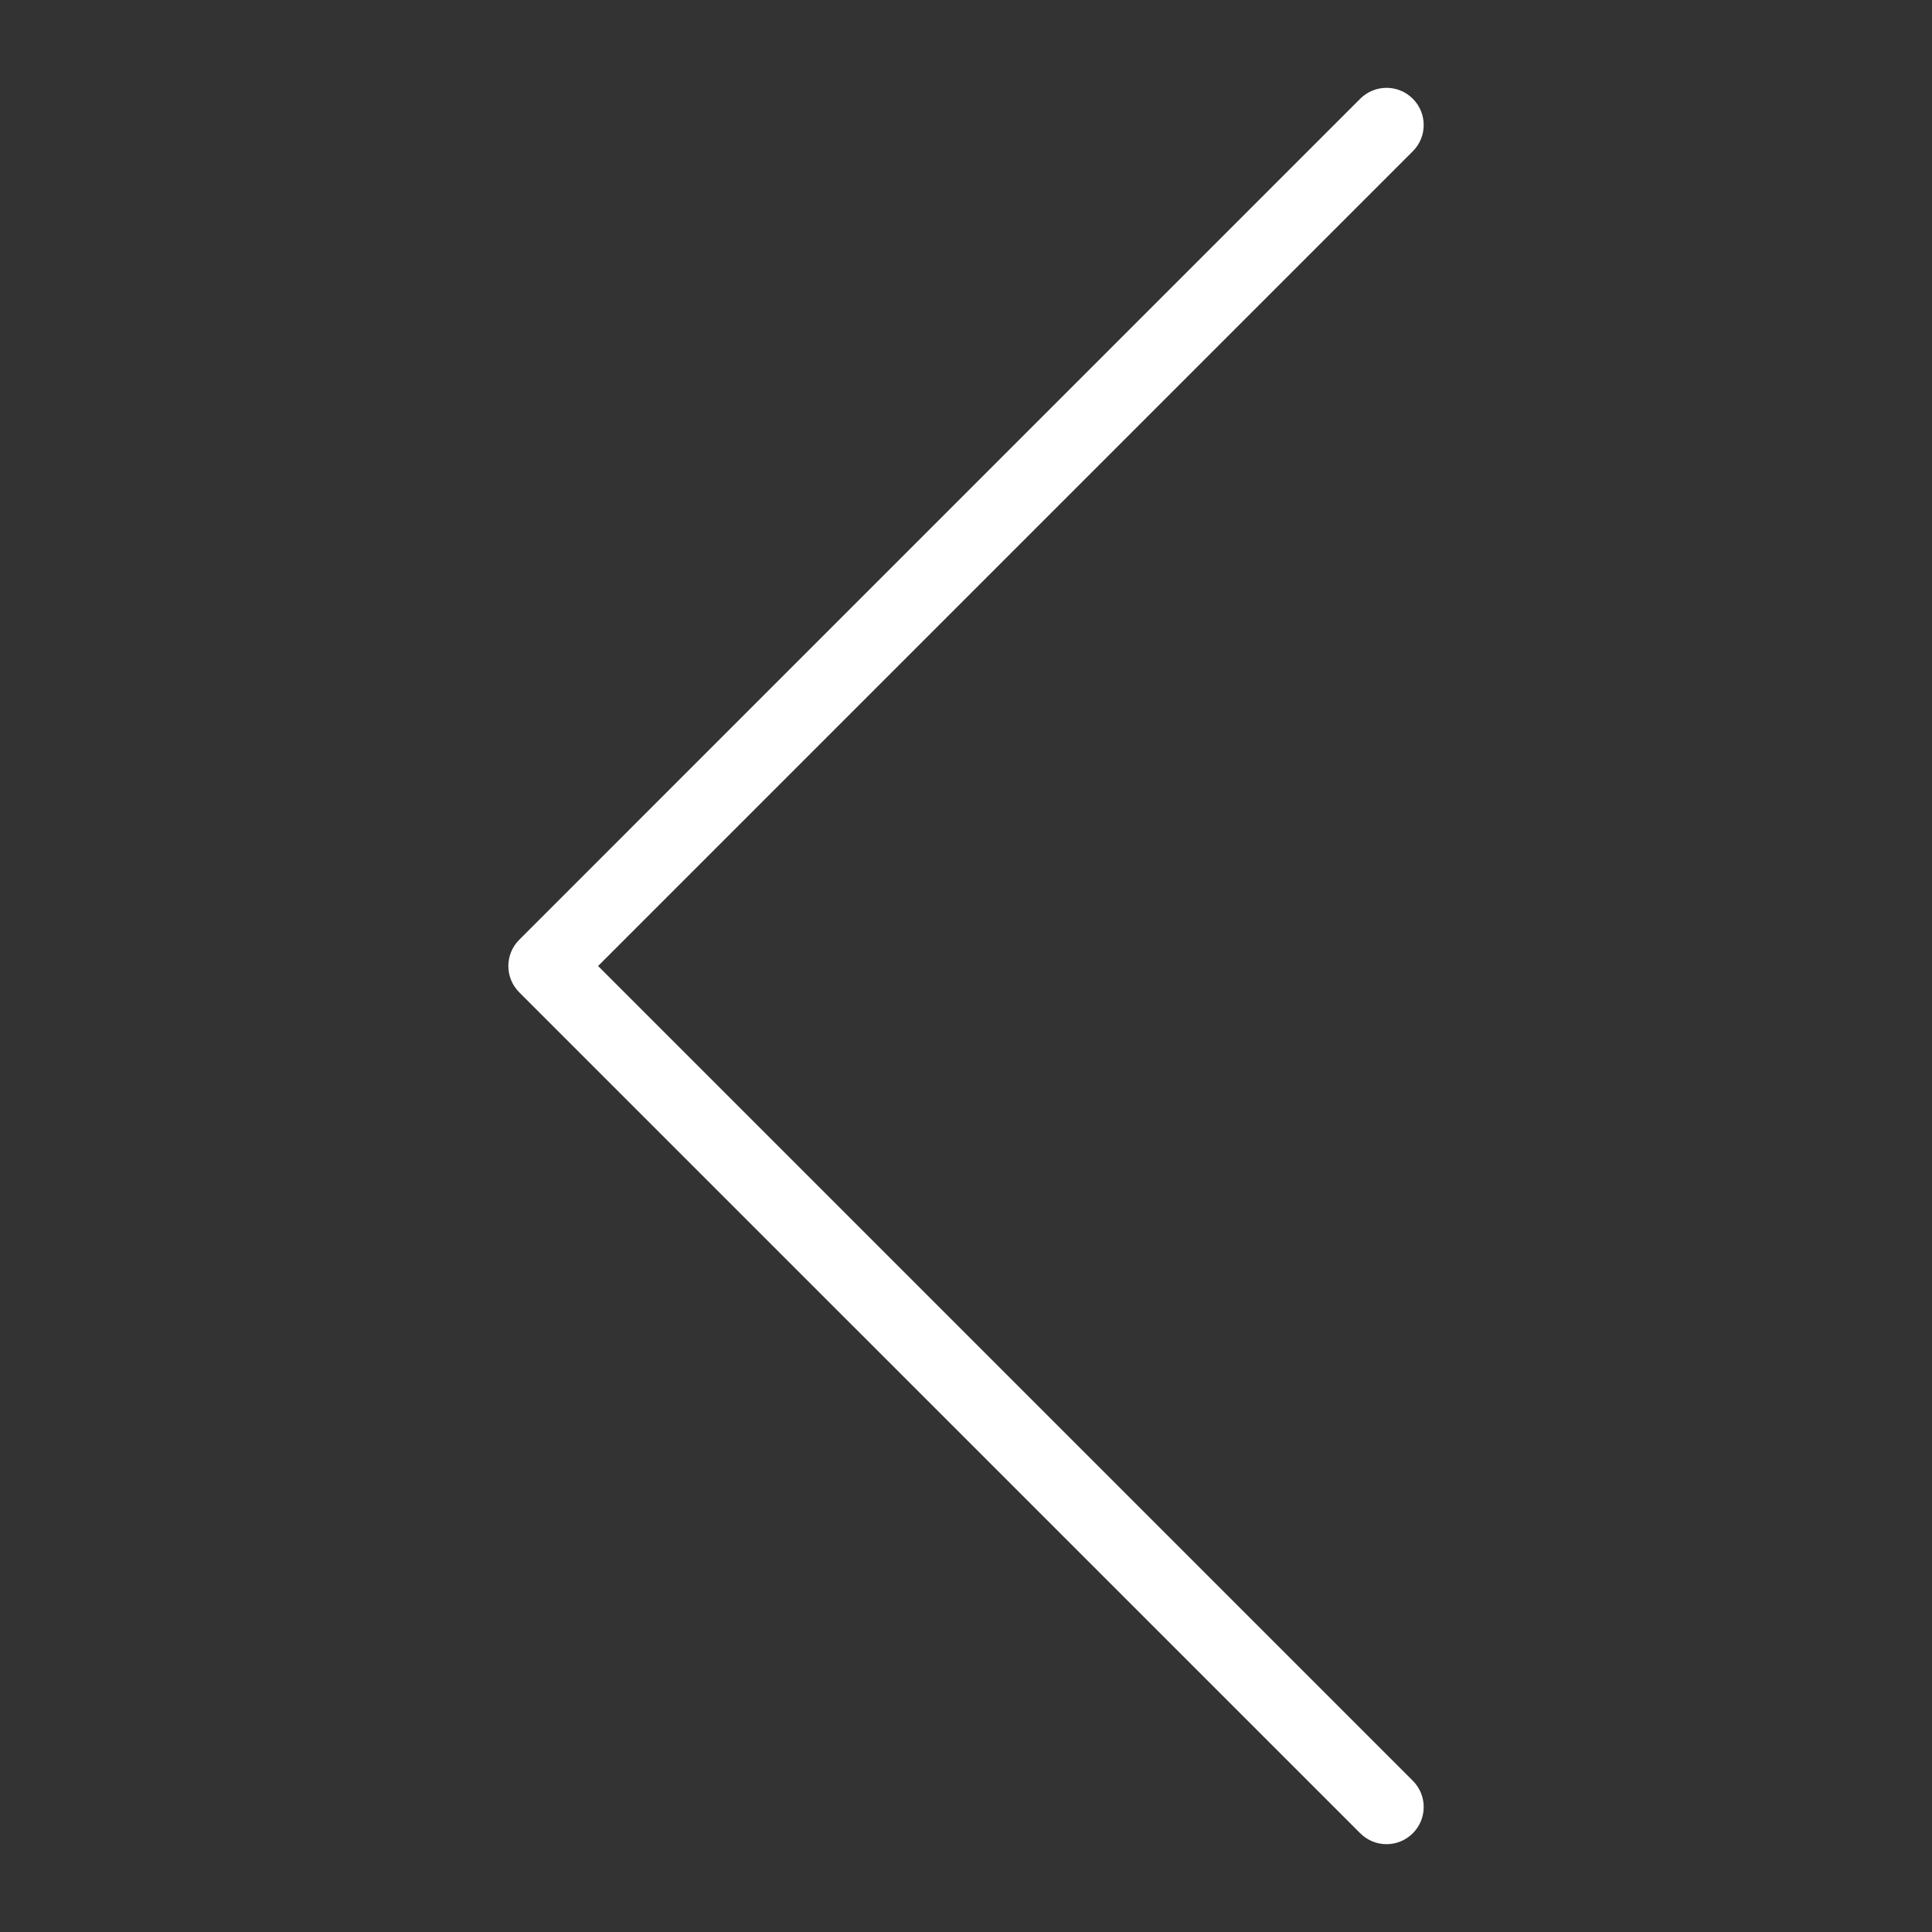 <svg xmlns="http://www.w3.org/2000/svg" xmlns:xlink="http://www.w3.org/1999/xlink" version="1.1" width="1000" height="1000" viewBox="0 0 1000 1000" xml:space="preserve">
<rect x="0" y="0" width="1000" height="1000" fill="#333333" stroke="none"/>
<desc>Created with Fabric.js 3.5.0</desc>
<defs>
</defs>
<rect x="0" y="0" width="100%" height="100%" fill="rgba(255,255,255,0)"/>
<g transform="matrix(-19.238 0 0 -19.238 500 500)" id="508924">
<path style="stroke: none; stroke-width: 1; stroke-dasharray: none; stroke-linecap: butt; stroke-dashoffset: 0; stroke-linejoin: miter; stroke-miterlimit: 4; is-custom-font: none; font-file-url: none; fill: rgb(255,255,255); fill-rule: nonzero; opacity: 1;" vector-effect="non-scaling-stroke" transform=" translate(-23.628, -23.628)" d="M 12.314 47.255 c -0.256 0 -0.512 -0.098 -0.707 -0.293 c -0.391 -0.391 -0.391 -1.023 0 -1.414 l 21.92 -21.92 l -21.92 -21.92 c -0.391 -0.391 -0.391 -1.023 0 -1.414 s 1.023 -0.391 1.414 0 L 35.648 22.92 c 0.391 0.391 0.391 1.023 0 1.414 L 13.021 46.962 C 12.825 47.157 12.57 47.255 12.314 47.255 z" stroke-linecap="round"/>
</g>
</svg>